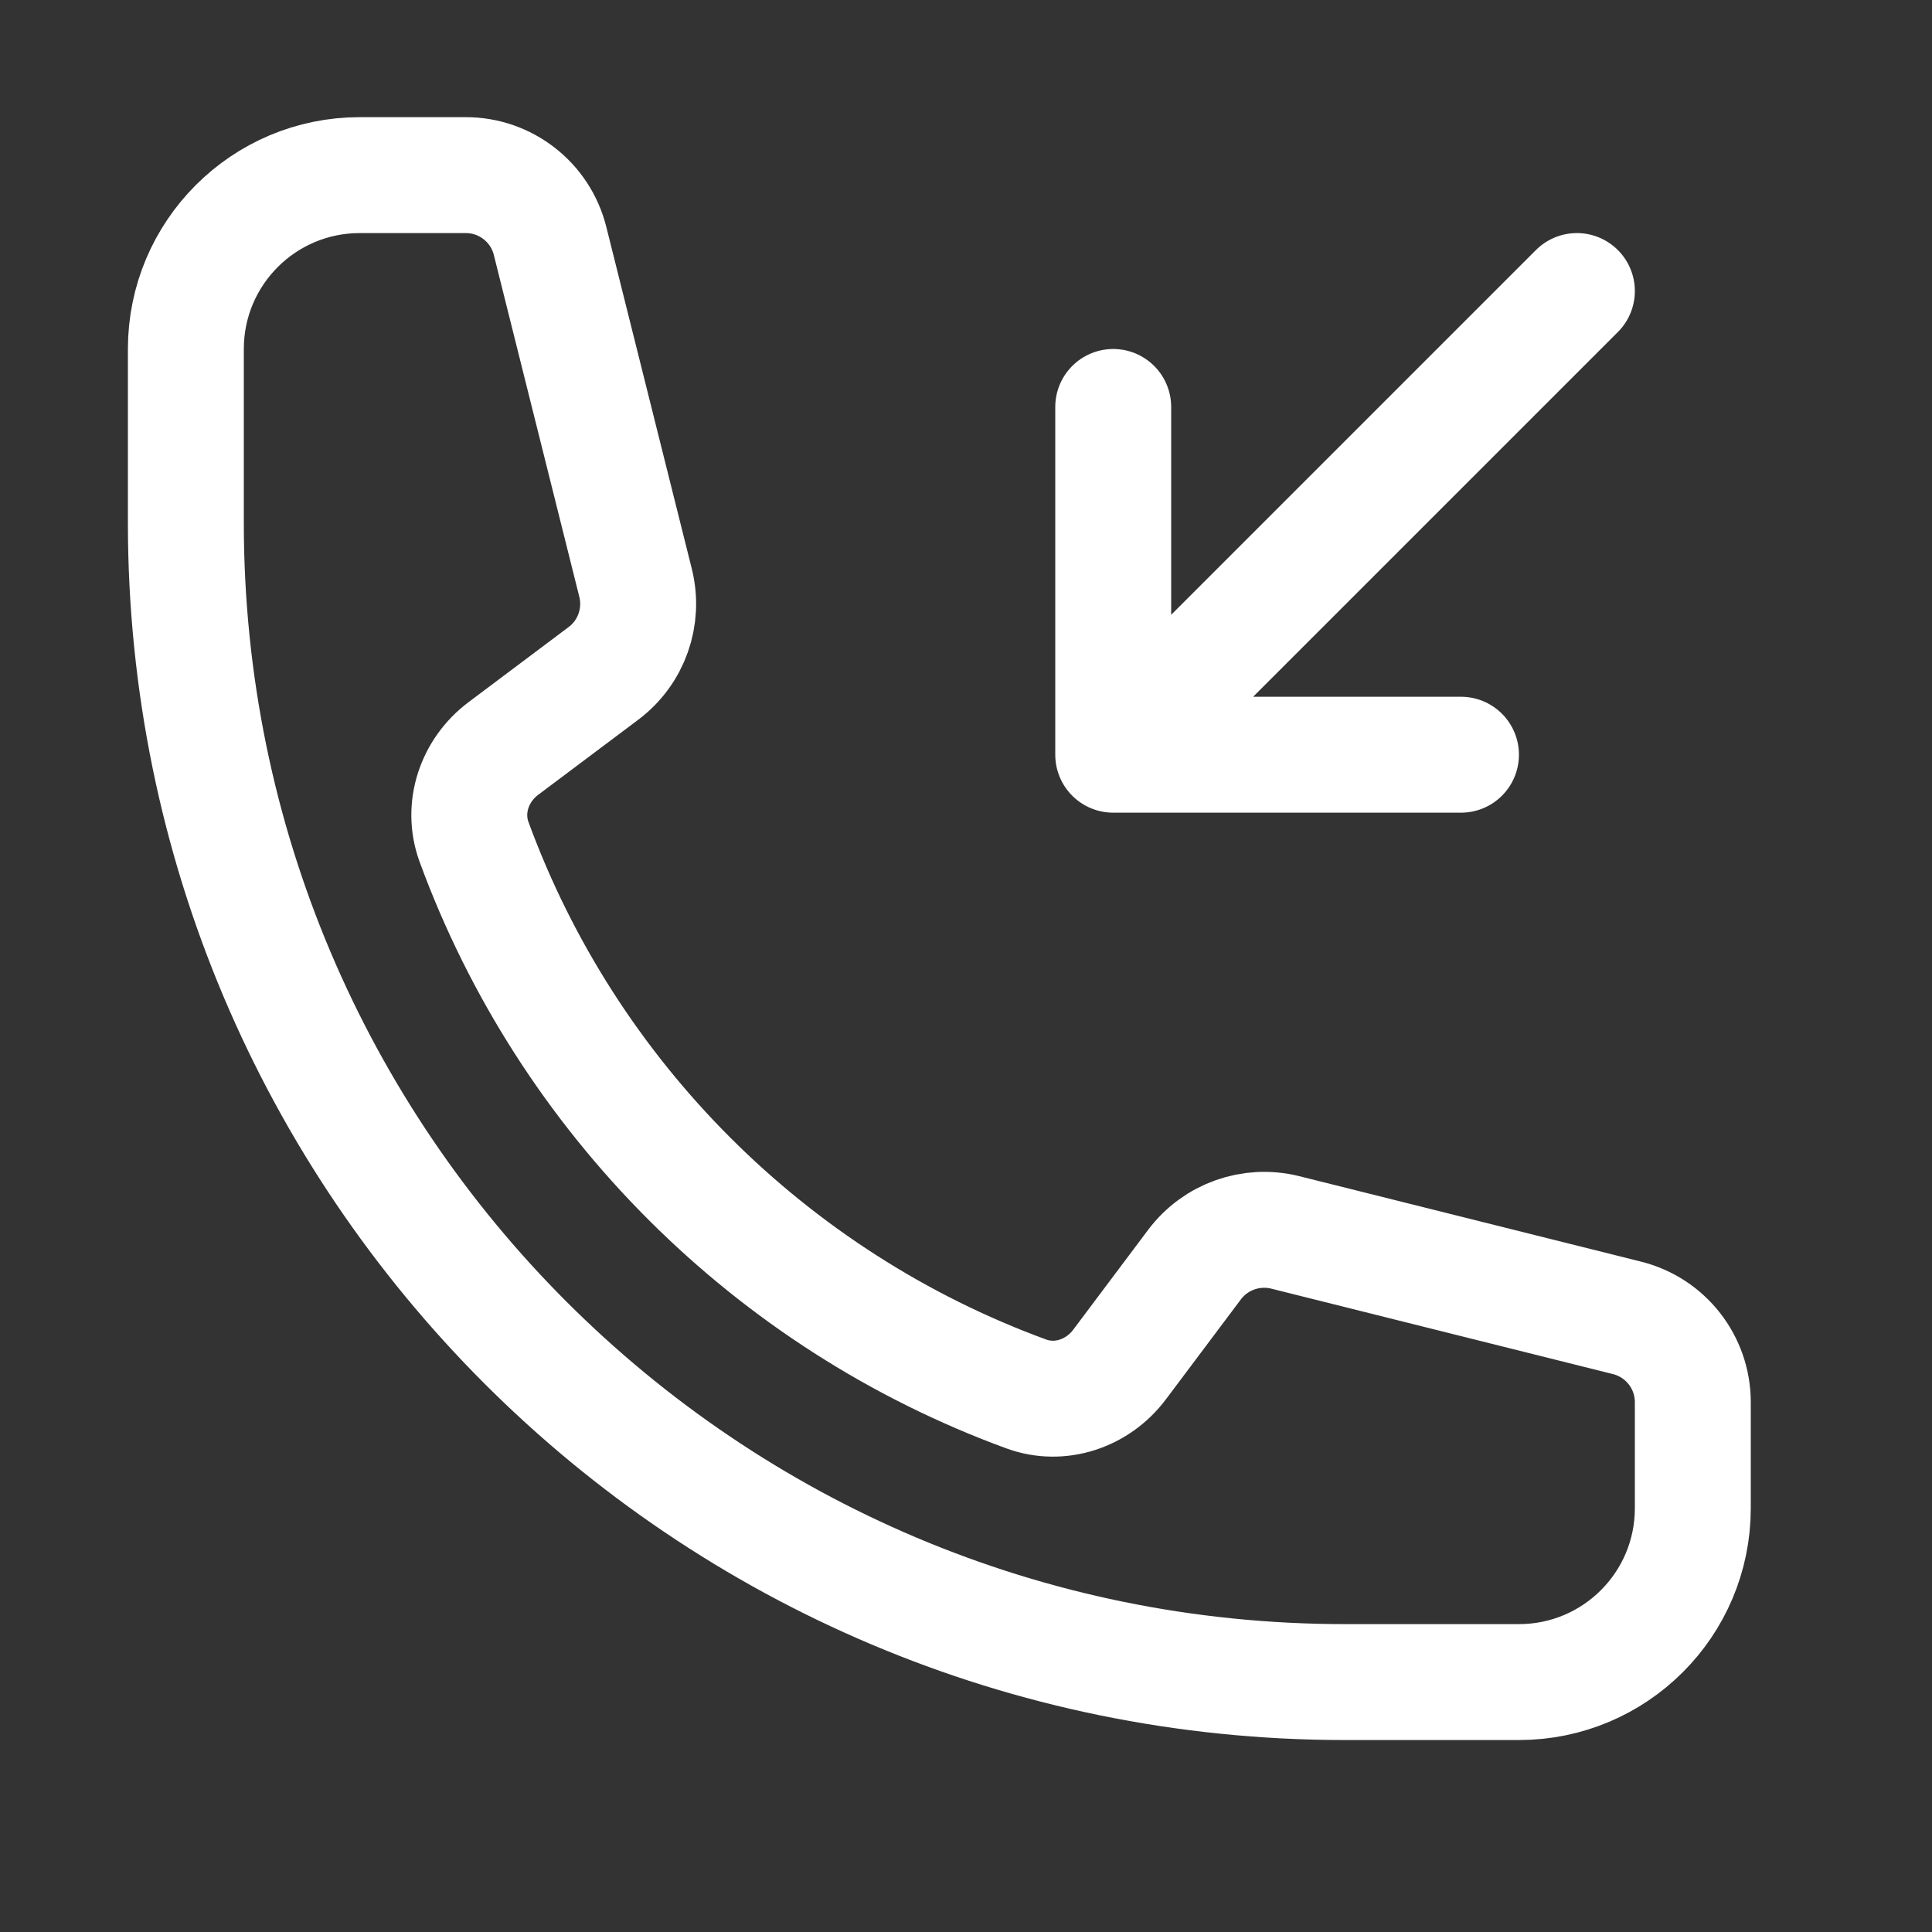 <svg width="25" height="25" viewBox="0 0 25 25" fill="none" xmlns="http://www.w3.org/2000/svg">
<rect x="0" y="0" width="25" height="25" fill="#333333" stroke="none"/>
<path d="M14.405 9.766V5.266M14.405 9.766L18.905 9.766M14.405 9.766L20.405 3.766M17.405 21.766C9.121 21.766 2.405 15.05 2.405 6.766V4.516C2.405 3.273 3.413 2.266 4.655 2.266H6.027C6.543 2.266 6.993 2.617 7.118 3.118L8.224 7.541C8.334 7.981 8.17 8.443 7.808 8.714L6.514 9.685C6.139 9.966 5.973 10.453 6.134 10.894C7.345 14.201 9.971 16.826 13.278 18.037C13.718 18.199 14.205 18.033 14.487 17.657L15.457 16.364C15.729 16.002 16.191 15.838 16.63 15.947L21.053 17.053C21.554 17.178 21.905 17.628 21.905 18.145V19.516C21.905 20.759 20.898 21.766 19.655 21.766H17.405Z" stroke="white" stroke-width="1.5" stroke-linecap="round" stroke-linejoin="round"/>
</svg>
